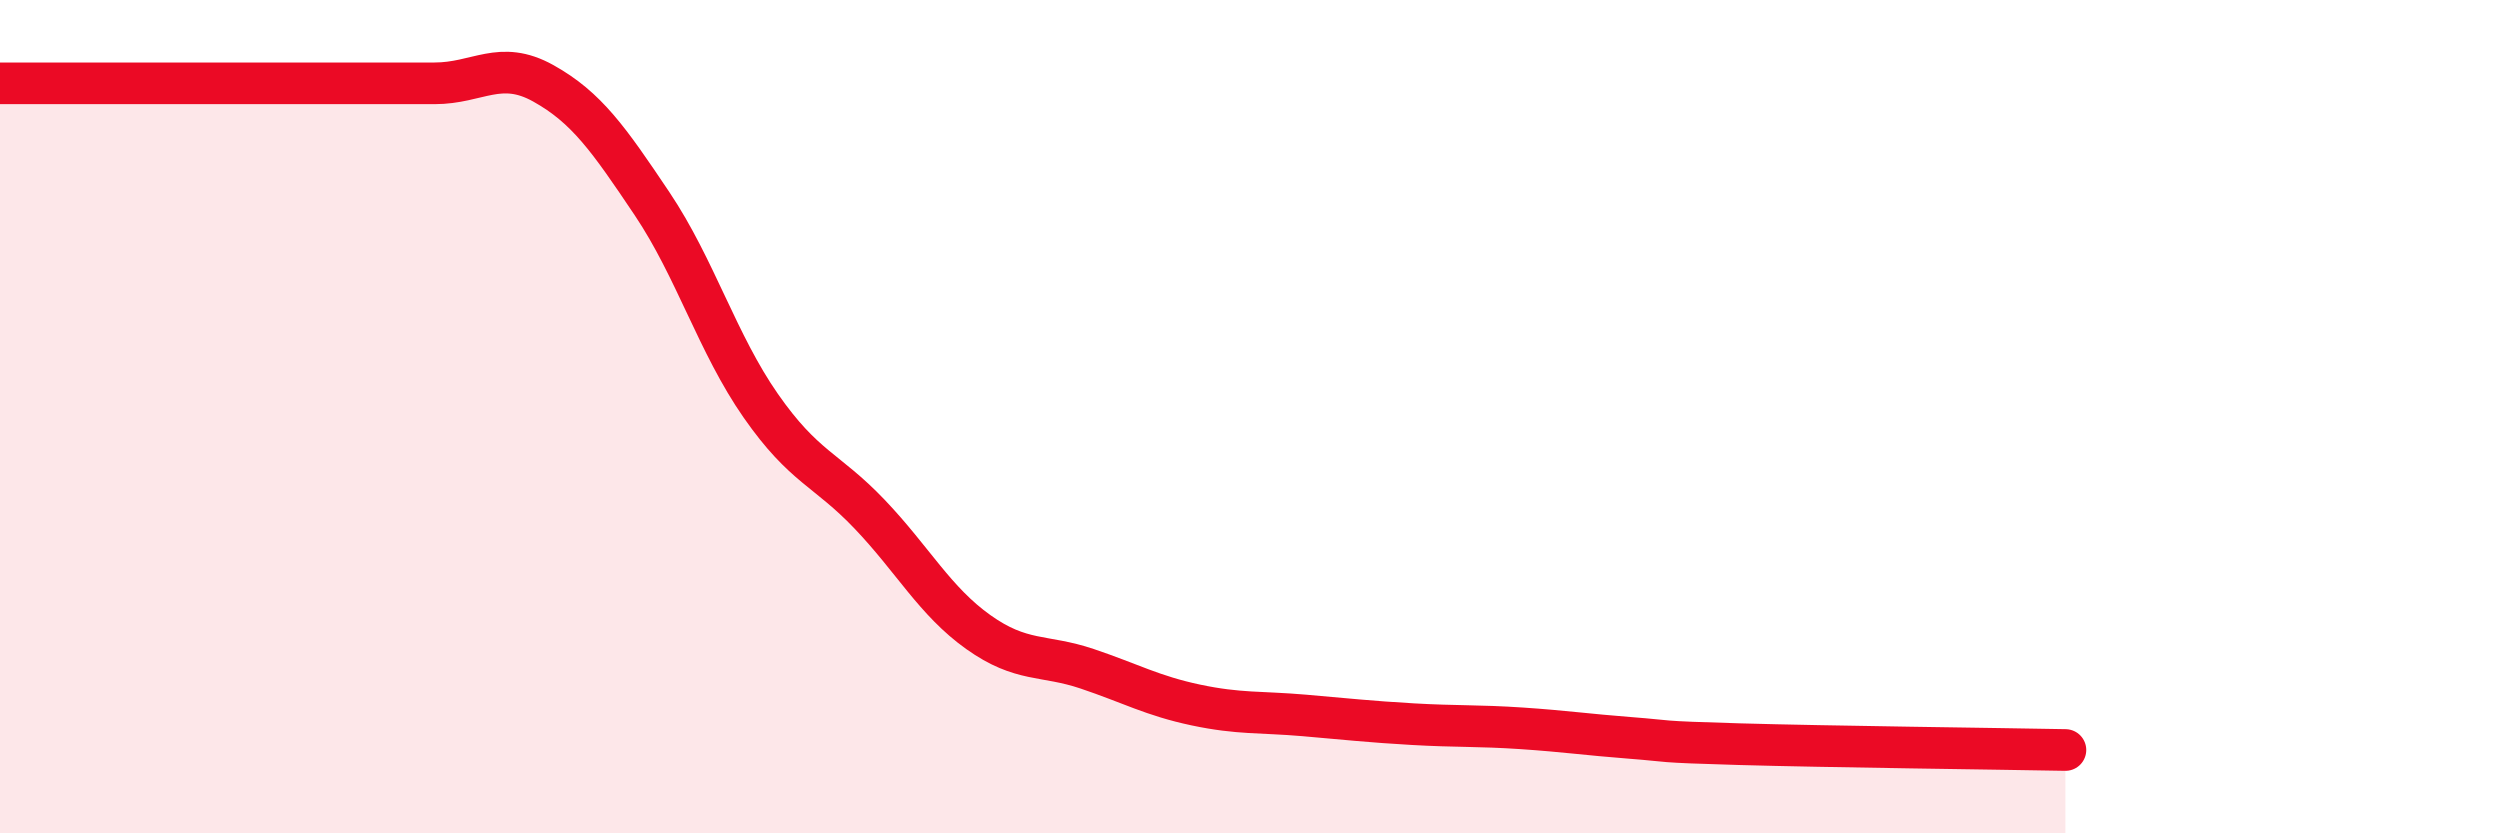 
    <svg width="60" height="20" viewBox="0 0 60 20" xmlns="http://www.w3.org/2000/svg">
      <path
        d="M 0,2 C 0.52,2 1.57,2 2.61,2 C 3.65,2 4.18,2 5.22,2 C 6.26,2 6.79,2 7.83,2 C 8.87,2 9.39,2 10.43,2 C 11.47,2 12,1.42 13.04,2 C 14.08,2.58 14.61,3.34 15.65,4.89 C 16.69,6.44 17.22,8.25 18.26,9.74 C 19.3,11.23 19.83,11.25 20.87,12.34 C 21.91,13.43 22.44,14.43 23.48,15.17 C 24.52,15.91 25.05,15.7 26.09,16.05 C 27.13,16.4 27.66,16.7 28.7,16.92 C 29.74,17.14 30.26,17.08 31.3,17.17 C 32.34,17.26 32.87,17.32 33.91,17.38 C 34.95,17.44 35.48,17.41 36.52,17.48 C 37.56,17.55 38.09,17.63 39.13,17.71 C 40.17,17.79 39.65,17.8 41.74,17.86 C 43.83,17.92 48,17.97 49.57,18L49.57 20L0 20Z"
        fill="#EB0A25"
        opacity="0.1"
        stroke-linecap="round"
        stroke-linejoin="round"
      />
      <path
        d="M 0,2 C 0.52,2 1.57,2 2.61,2 C 3.65,2 4.18,2 5.22,2 C 6.26,2 6.79,2 7.83,2 C 8.87,2 9.39,2 10.43,2 C 11.47,2 12,1.42 13.04,2 C 14.08,2.58 14.61,3.34 15.65,4.89 C 16.69,6.44 17.22,8.25 18.26,9.74 C 19.3,11.23 19.83,11.25 20.87,12.34 C 21.91,13.43 22.44,14.43 23.48,15.17 C 24.52,15.91 25.05,15.7 26.09,16.05 C 27.13,16.4 27.66,16.7 28.7,16.92 C 29.74,17.14 30.26,17.08 31.3,17.17 C 32.34,17.26 32.87,17.32 33.91,17.38 C 34.95,17.44 35.48,17.41 36.52,17.48 C 37.56,17.55 38.09,17.63 39.13,17.71 C 40.17,17.79 39.65,17.8 41.74,17.86 C 43.83,17.92 48,17.97 49.57,18"
        stroke="#EB0A25"
        stroke-width="1"
        fill="none"
        stroke-linecap="round"
        stroke-linejoin="round"
      />
    </svg>
  